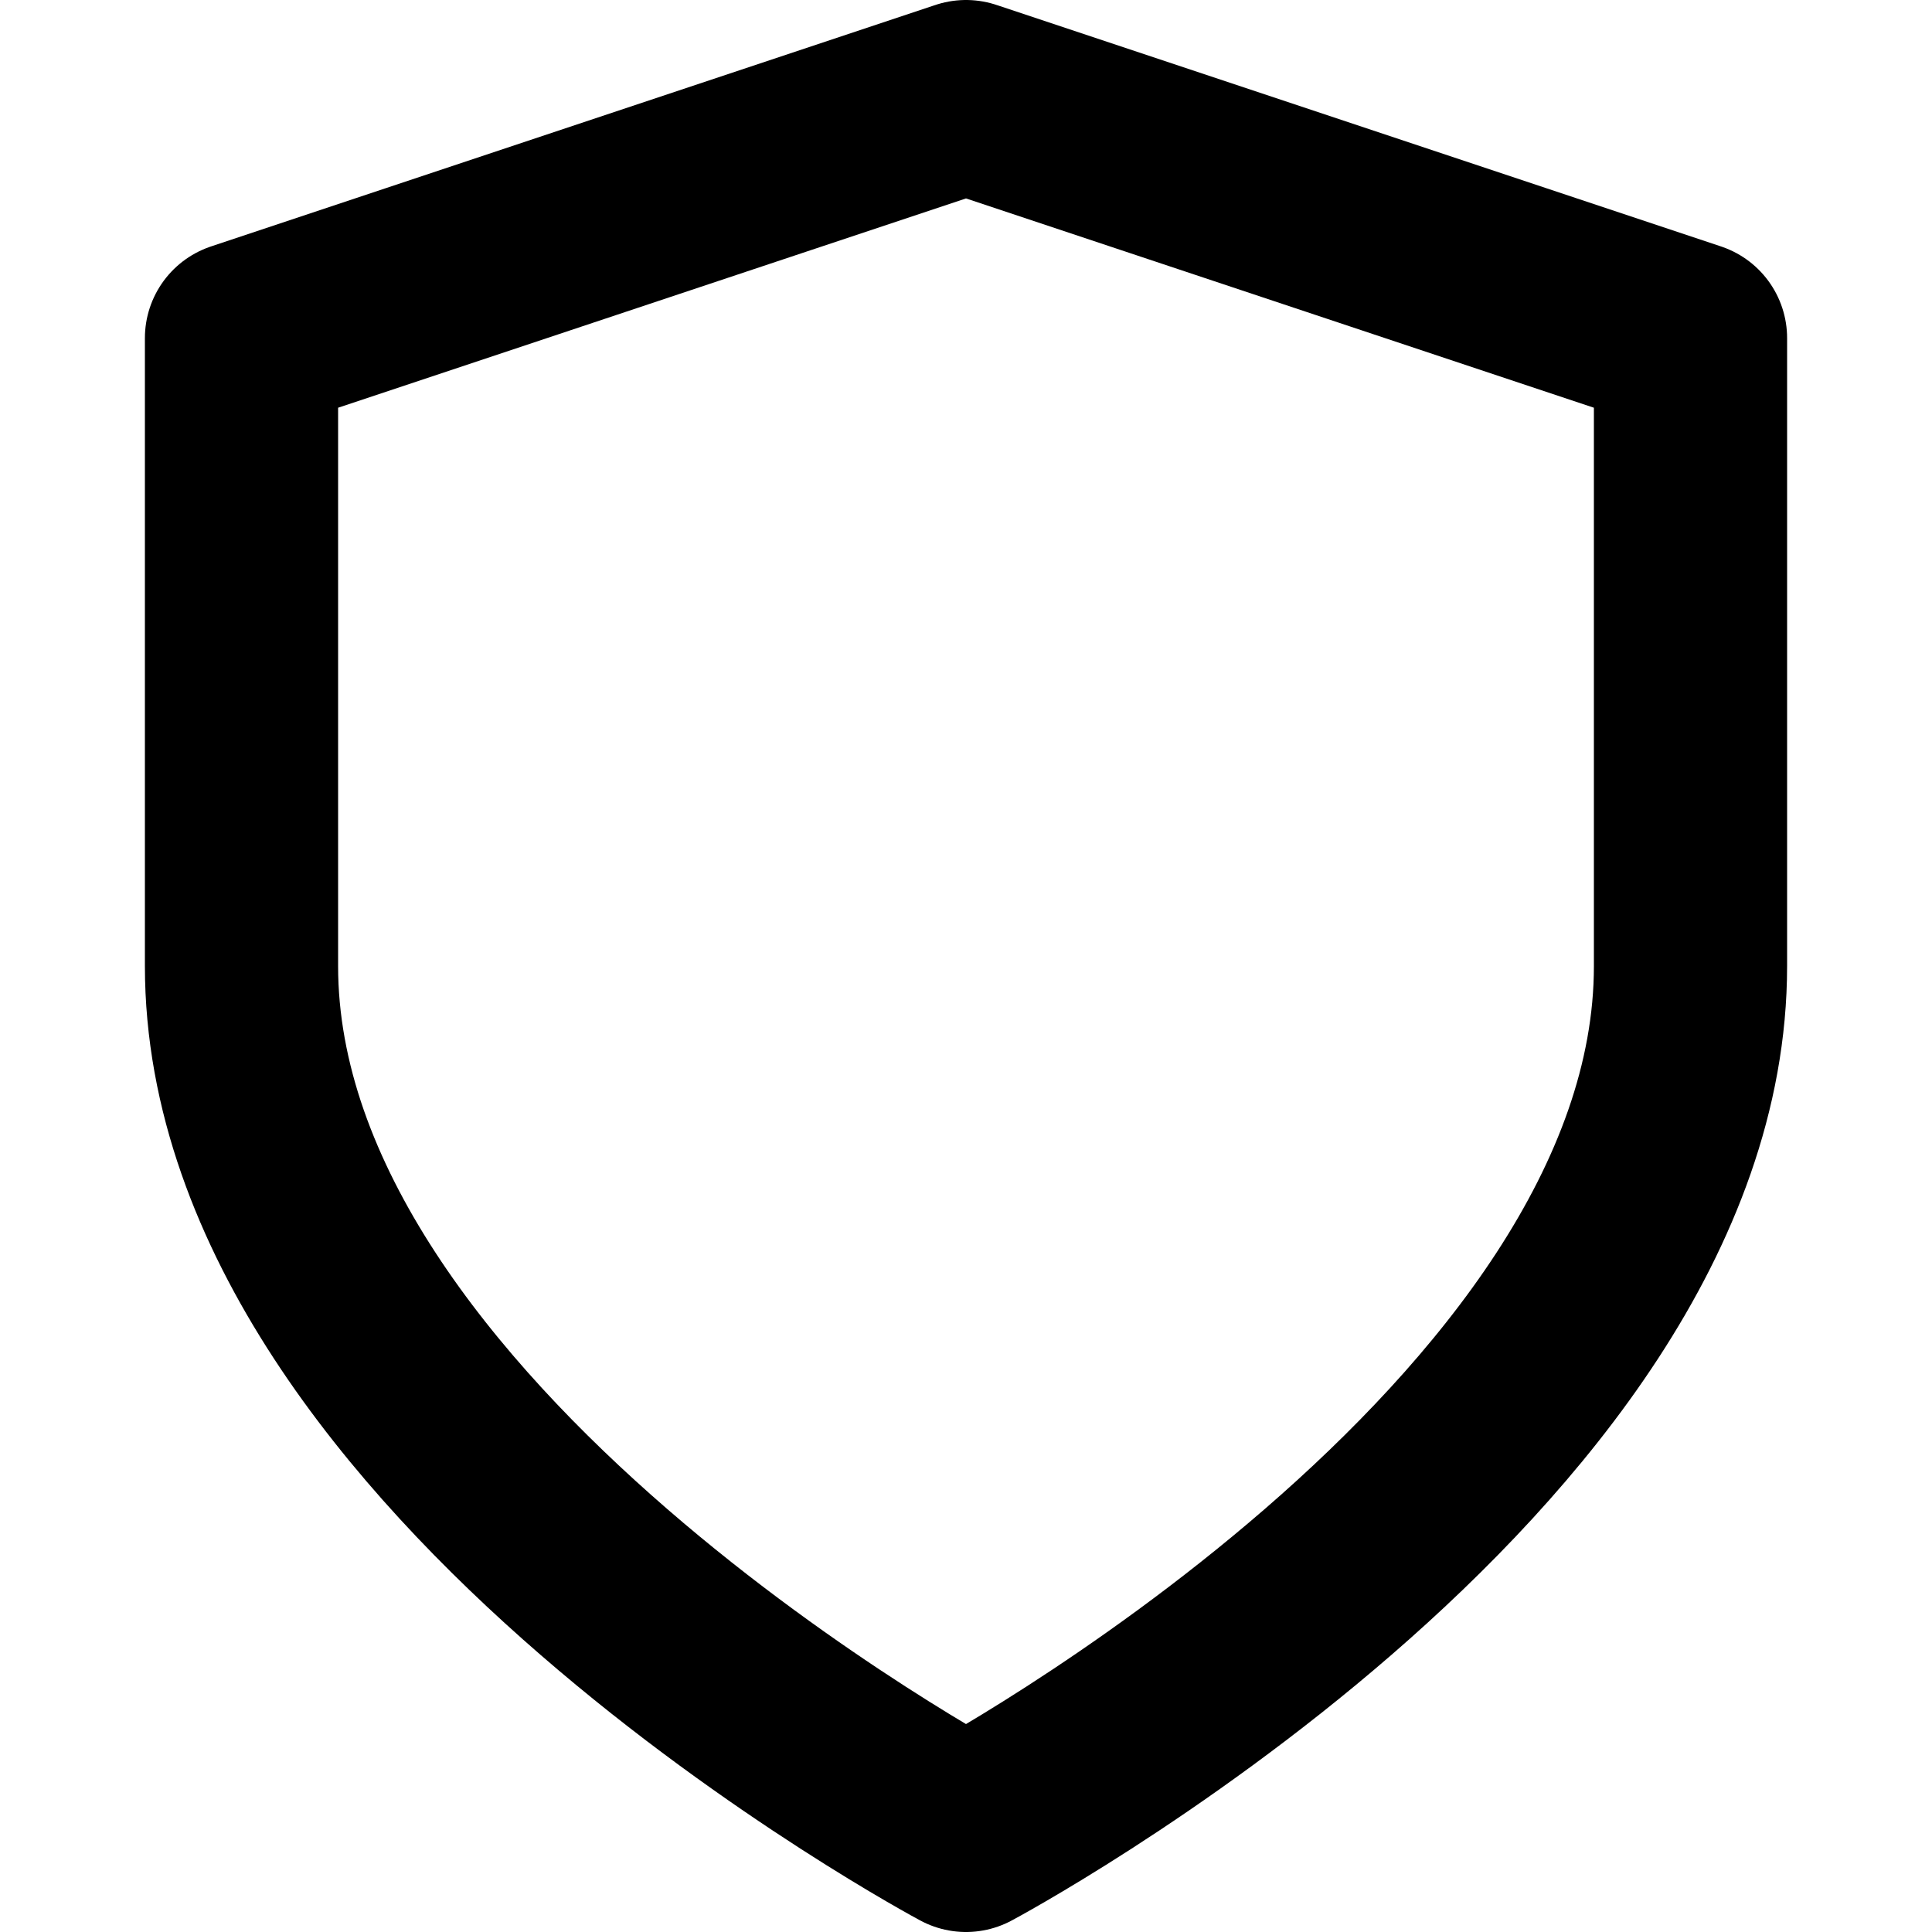 <svg
  width="100"
  height="100"
  viewBox="0 0 100 100"
  fill="none"
  xmlns="http://www.w3.org/2000/svg"
>
  <path
    d="M50 95C50 95 87.5 75 87.5 50V17.5L50 5L12.5 17.5V50C12.5 75 50 95 50 95Z"
    stroke="hsl(221 83% 53%)"
    stroke-width="10"
    stroke-linecap="round"
    stroke-linejoin="round"
  />
</svg>
